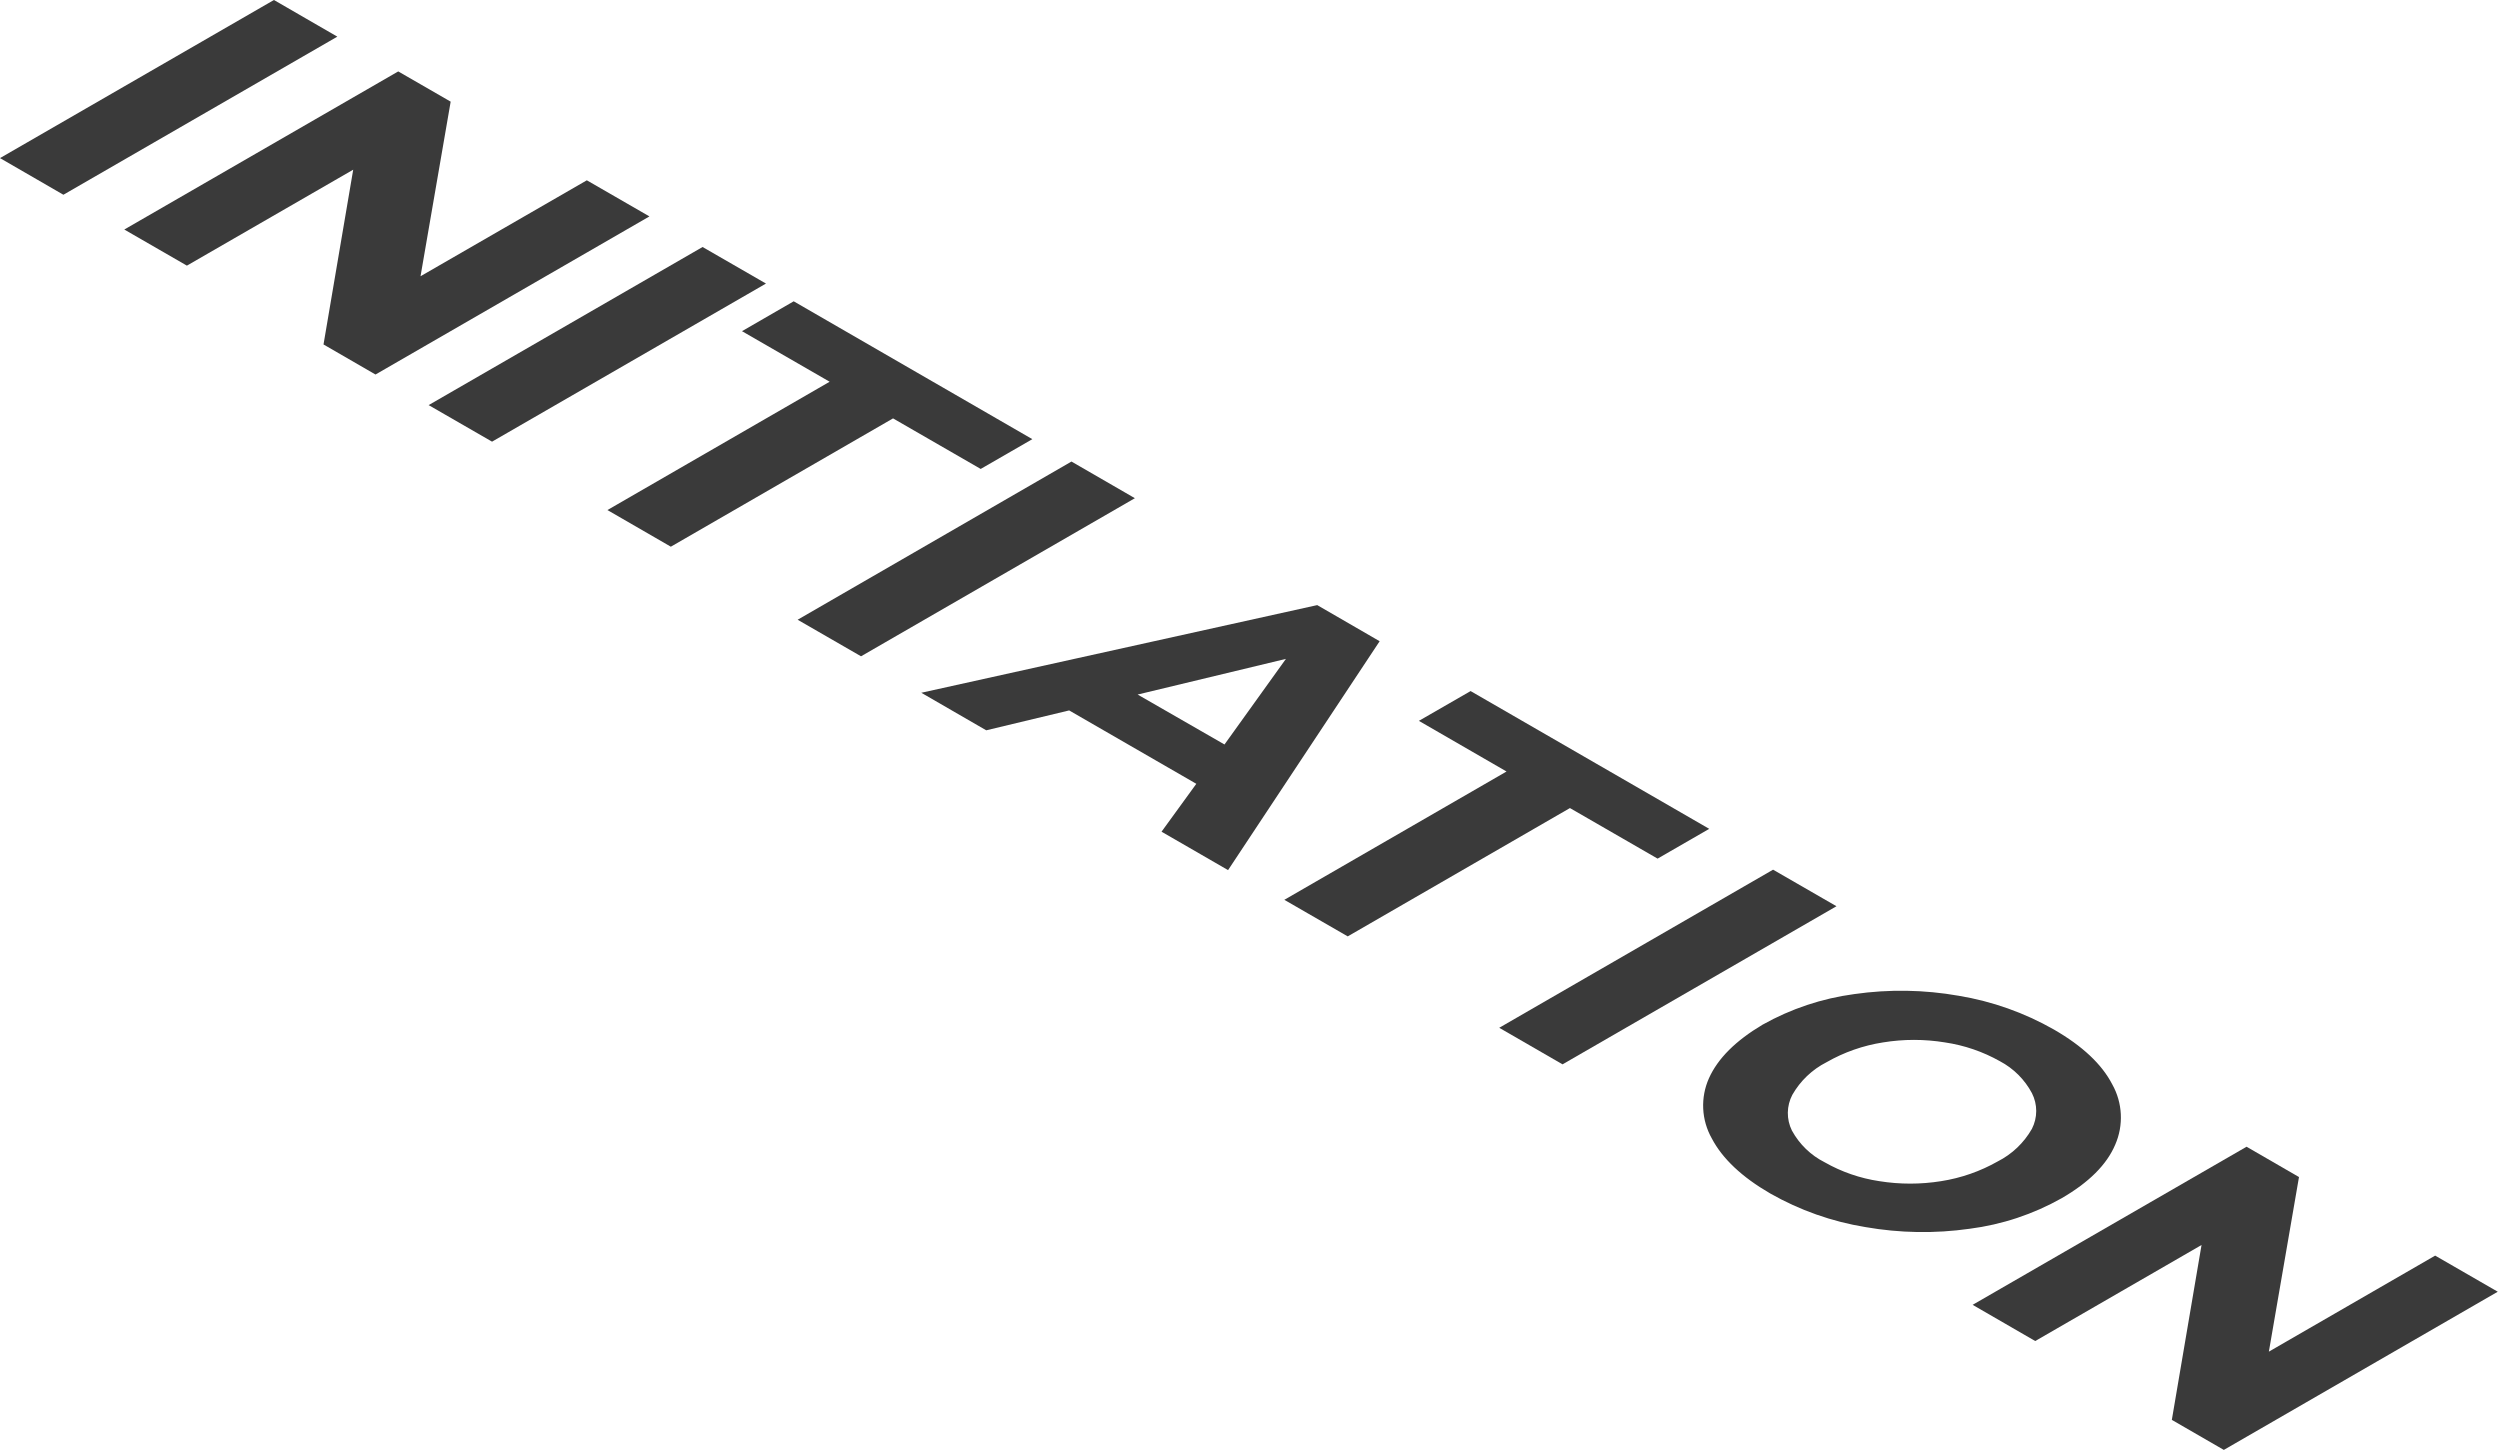 <?xml version="1.0" encoding="UTF-8"?> <svg xmlns="http://www.w3.org/2000/svg" width="569" height="330" viewBox="0 0 569 330" fill="none"> <path d="M272.281 178.395L243.34 161.692L224.465 166.218L209.69 157.673L299.801 137.723L314.008 145.943L279.506 198.04L264.366 189.293L272.281 178.395ZM278.694 169.444L292.677 149.961L258.926 158.079L278.694 169.444Z" fill="#3A3A3A"></path> <path d="M147.81 49.256L85.463 85.24L73.631 78.4L80.389 38.622L42.539 60.459L28.291 52.24L90.638 16.256L102.572 23.136L95.712 62.874L133.563 41.037L147.81 49.256Z" fill="#3A3A3A"></path> <path d="M62.347 0L76.777 8.341L14.43 44.325L0 35.983L62.347 0Z" fill="#3A3A3A"></path> <path d="M159.906 56.218L174.336 64.539L111.989 100.522L97.559 92.201L159.906 56.218Z" fill="#3A3A3A"></path> <path d="M243.868 105.048L258.298 113.39L195.971 149.373L181.541 141.052L243.868 105.048Z" fill="#3A3A3A"></path> <path d="M403.551 197.939L417.981 206.26L355.634 242.244L341.224 233.923L403.551 197.939Z" fill="#3A3A3A"></path> <path d="M389.608 259.109C388.434 257.036 387.763 254.716 387.651 252.337C387.538 249.957 387.986 247.584 388.958 245.41C390.988 240.884 395.047 236.866 401.136 233.233C407.604 229.598 414.705 227.229 422.06 226.251C429.946 225.122 437.961 225.252 445.805 226.637C453.429 227.898 460.768 230.502 467.481 234.328C473.962 238.063 478.386 242.223 480.754 246.81C481.916 248.89 482.582 251.211 482.698 253.591C482.814 255.971 482.378 258.346 481.424 260.53C479.502 265.062 475.443 269.121 469.247 272.707C462.773 276.359 455.654 278.723 448.281 279.668C440.402 280.788 432.395 280.657 424.556 279.282C416.941 278.039 409.608 275.448 402.901 271.631C396.461 267.897 392.03 263.723 389.608 259.109ZM427.722 268.83C432.387 269.581 437.142 269.581 441.807 268.83C446.332 268.123 450.691 266.603 454.674 264.345C457.945 262.687 460.655 260.104 462.468 256.917C463.109 255.66 463.444 254.269 463.444 252.858C463.444 251.447 463.109 250.056 462.468 248.799C460.818 245.704 458.281 243.174 455.182 241.533C451.306 239.35 447.061 237.899 442.66 237.251C438.002 236.49 433.252 236.49 428.595 237.251C424.066 237.953 419.705 239.48 415.728 241.757C412.458 243.415 409.748 245.998 407.934 249.185C407.279 250.434 406.928 251.821 406.91 253.232C406.893 254.642 407.209 256.037 407.833 257.303C409.524 260.412 412.122 262.932 415.281 264.528C419.127 266.719 423.345 268.178 427.722 268.83Z" fill="#3A3A3A"></path> <path d="M568.489 293.996L506.142 330L494.31 323.161L501.069 283.362L463.218 305.22L448.971 296.98L511.318 260.996L523.251 267.897L516.392 307.635L554.242 285.777L568.489 293.996Z" fill="#3A3A3A"></path> <path d="M188.827 86.884L168.877 75.376L180.648 68.577L234.958 99.954L223.207 106.732L203.257 95.225L152.681 124.43L138.251 116.088L188.827 86.884Z" fill="#3A3A3A"></path> <path d="M342.888 175.594L322.938 164.067L334.709 157.288L389.019 188.644L377.268 195.423L357.318 183.915L306.743 213.12L292.313 204.799L342.888 175.594Z" fill="#3A3A3A"></path> </svg> 